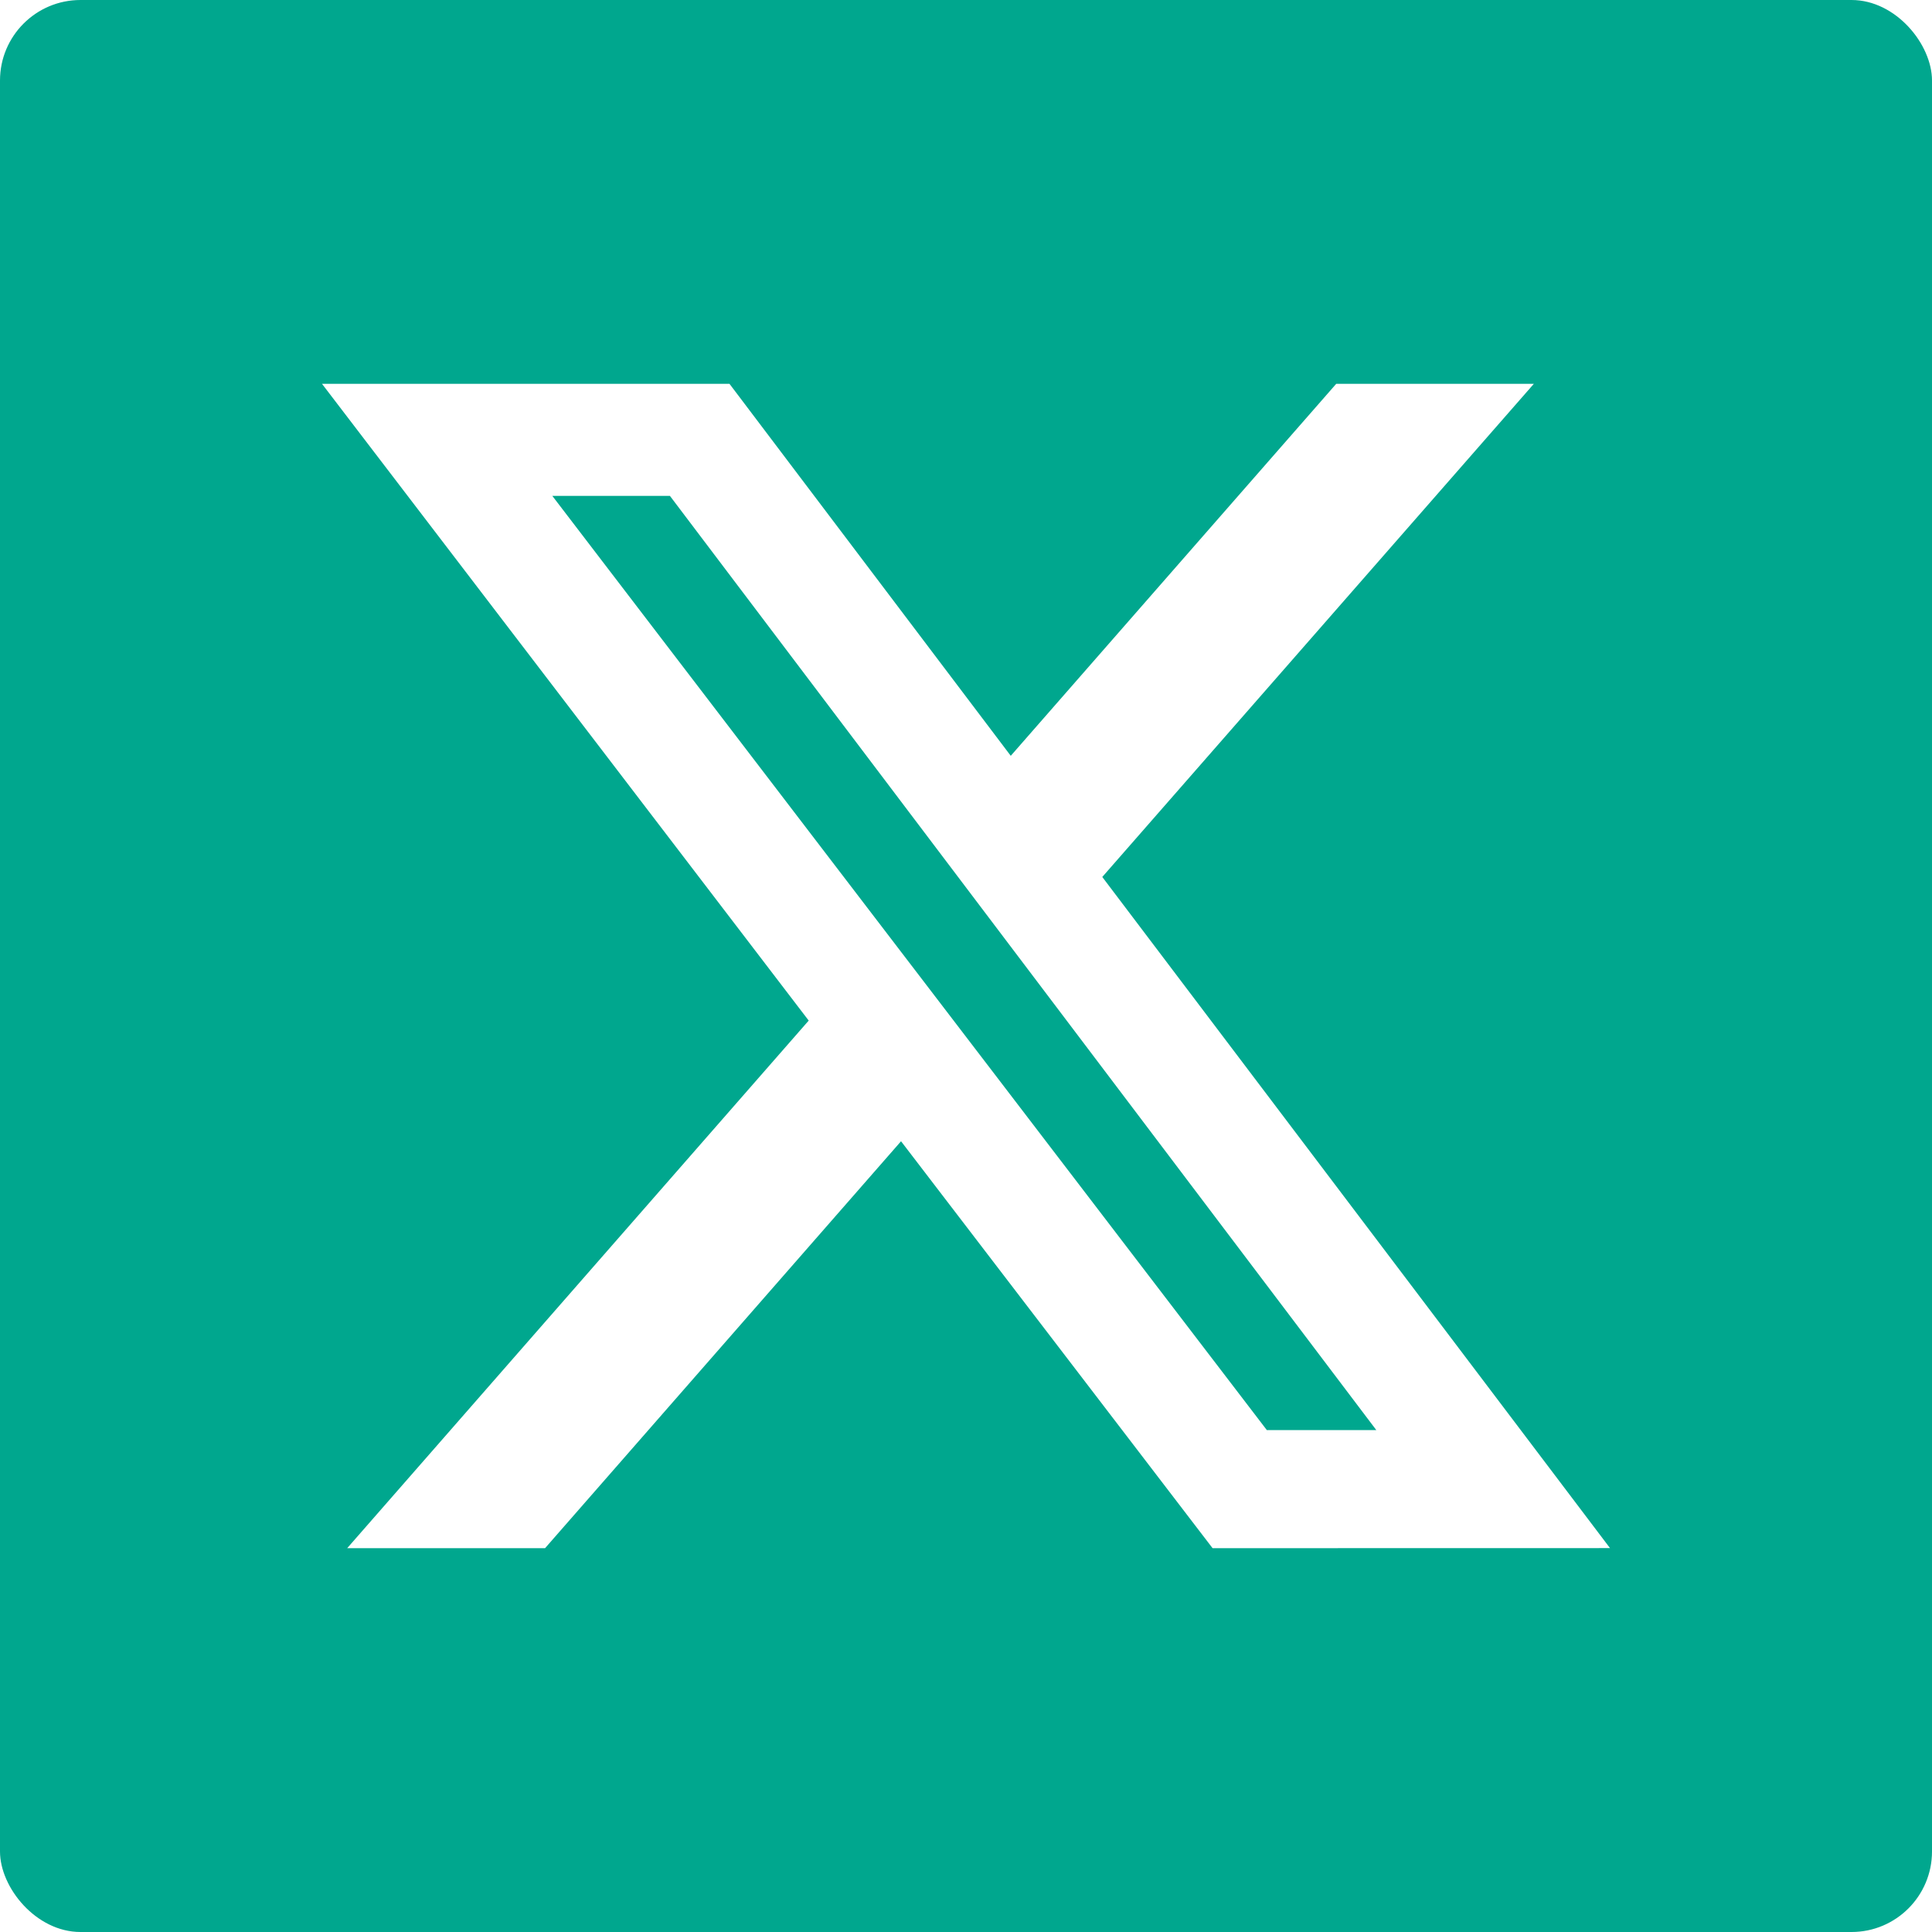 <svg fill="none" height="24" viewBox="0 0 24 24" width="24" xmlns="http://www.w3.org/2000/svg" xmlns:xlink="http://www.w3.org/1999/xlink"><clipPath id="a"><rect height="24" rx="1" width="24"/></clipPath><g clip-path="url(#a)" fill="#00a78e"><path d="m6.861 6.16 8.876 11.605h1.36l-8.775-11.605z"/><path d="m0 0v24h24v-24zm15.063 19.232-3.87-5.055-4.422 5.055h-2.458l5.733-6.554-6.046-7.91h5.062l3.494 4.621 4.043-4.621h2.455l-5.361 6.126 6.307 8.337z"/></g></svg>